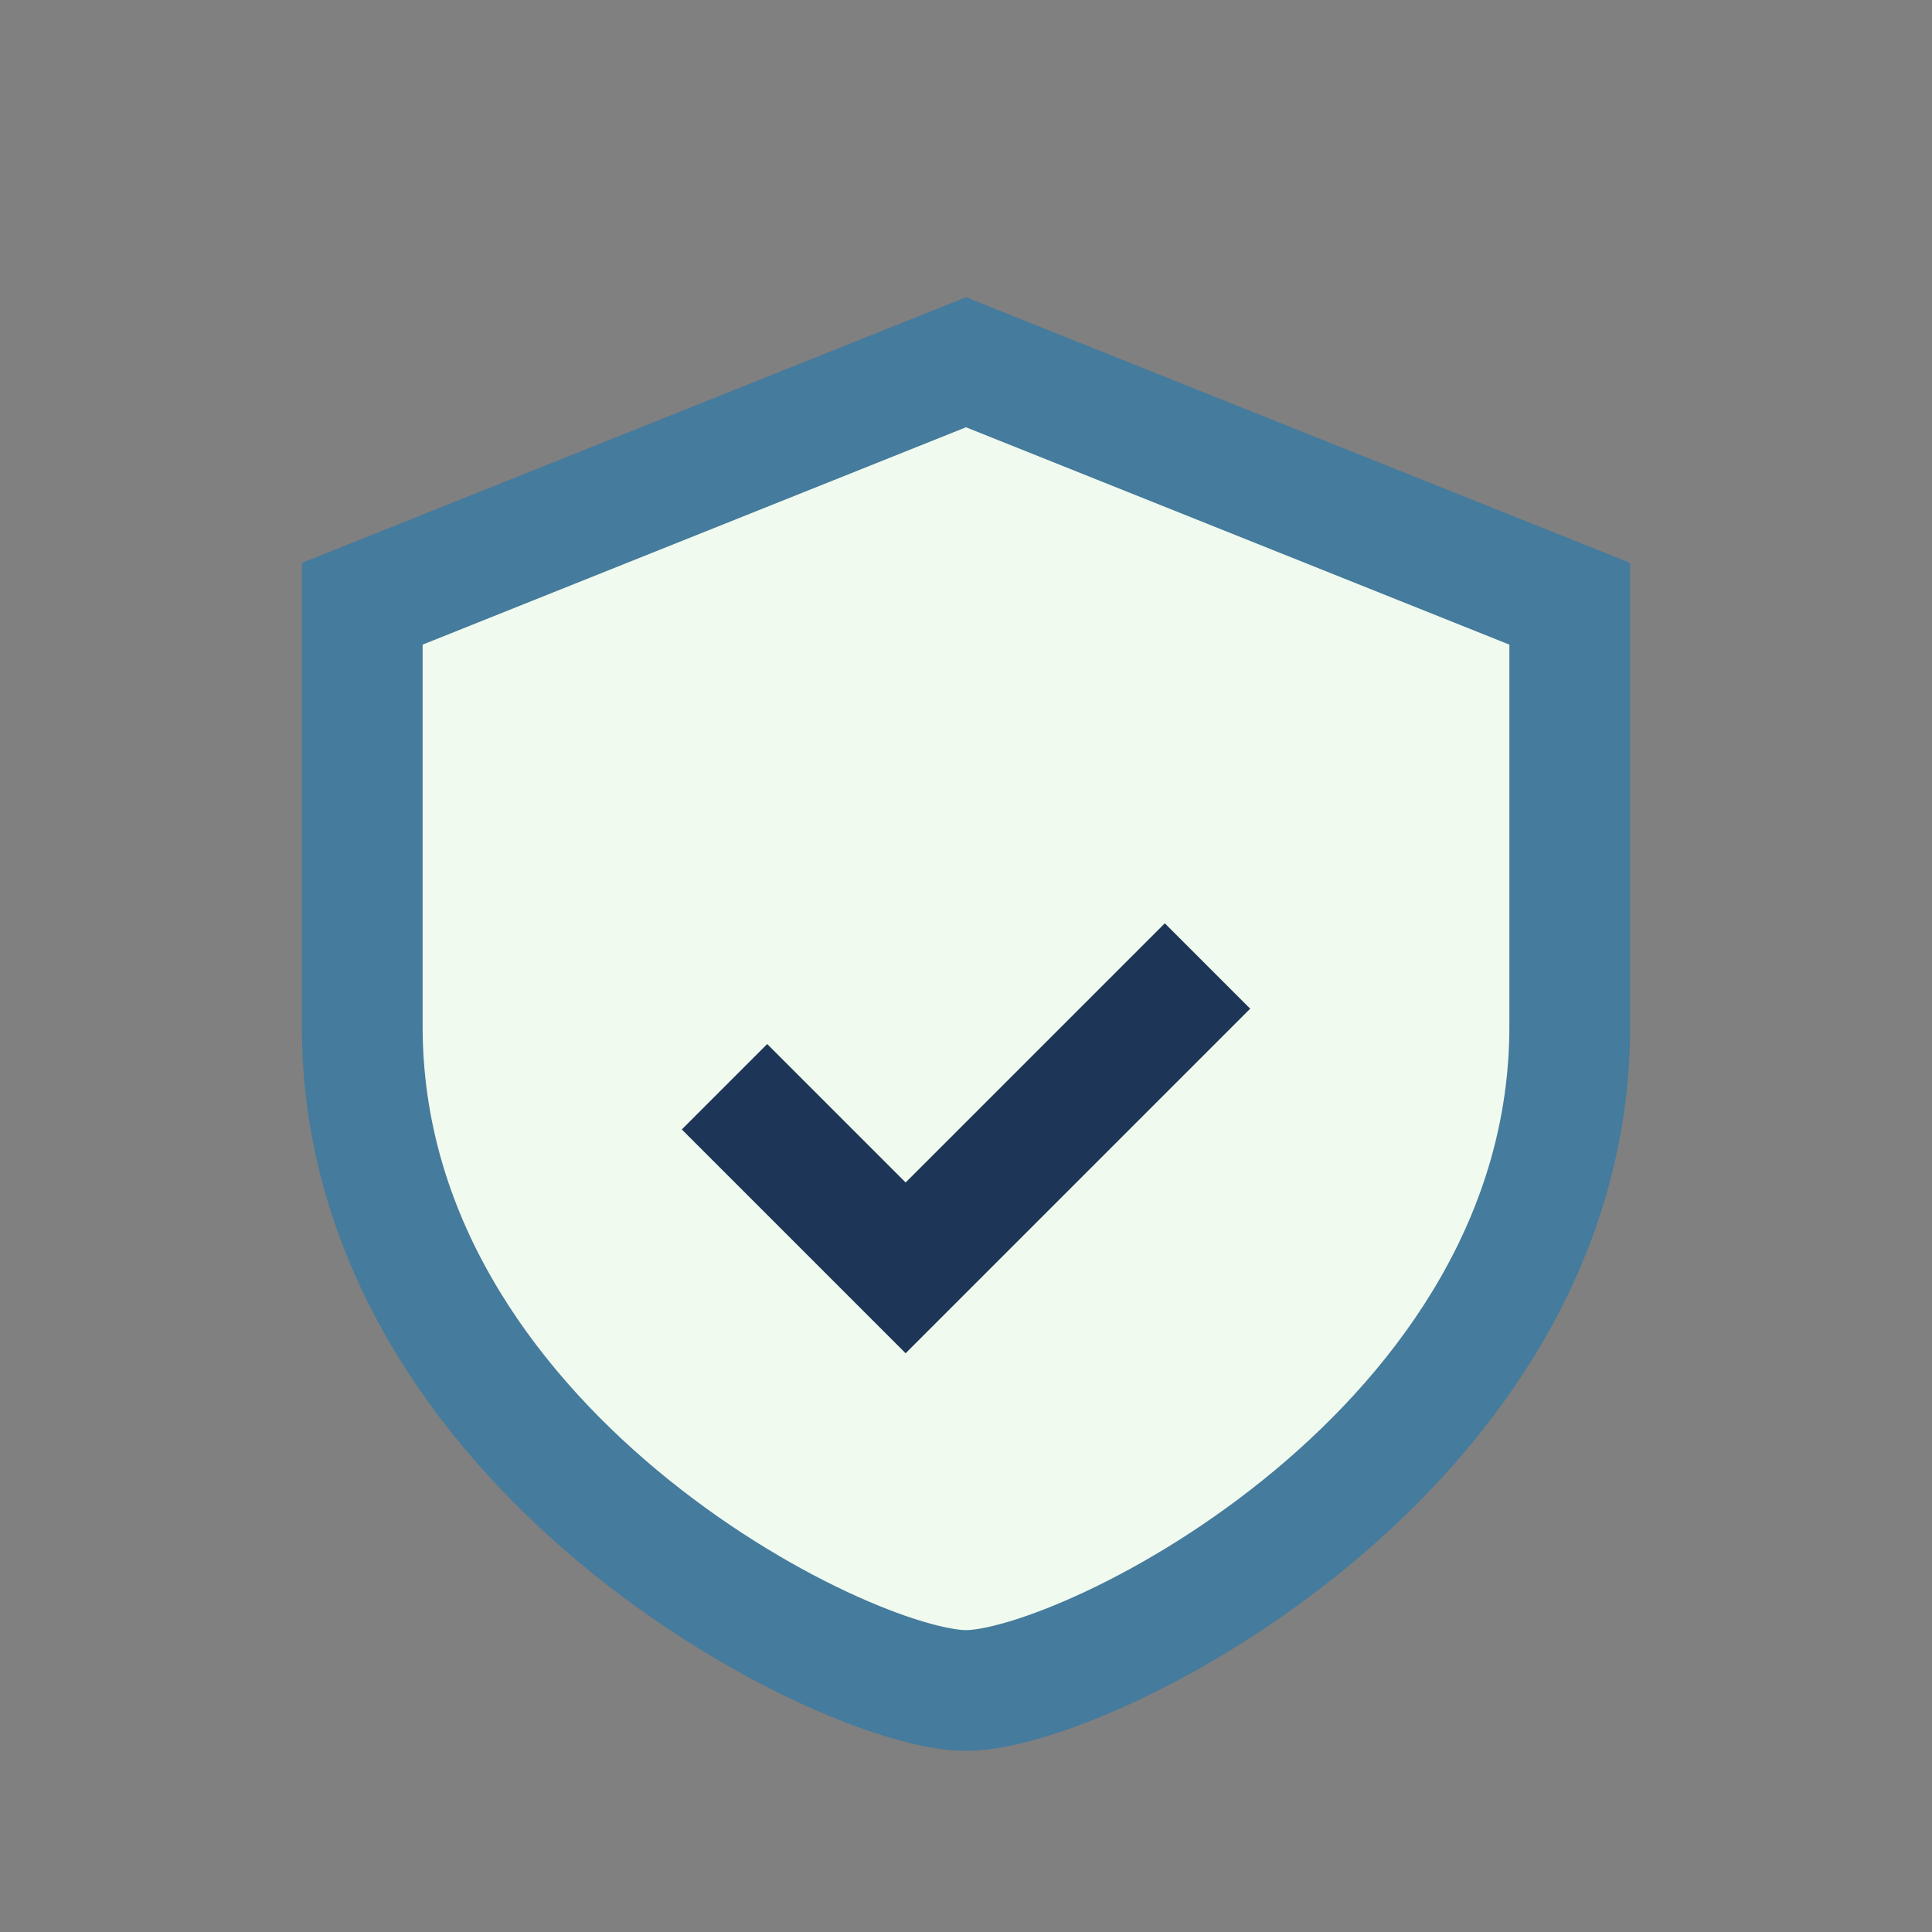 <?xml version="1.0" encoding="UTF-8"?>
<svg xmlns="http://www.w3.org/2000/svg" width="32" height="32" viewBox="0 0 32 32"><rect x="0" y="0" width="32" height="32" fill="#808080" stroke="none"/><path d="M16 6l10 4v7c0 7-8 11-10 11S6 24 6 17V10l10-4z" fill="#F1FAEE" stroke="#457B9D" stroke-width="2"/><path d="M12 18l3 3 5-5" stroke="#1D3557" stroke-width="2" fill="none"/></svg>
